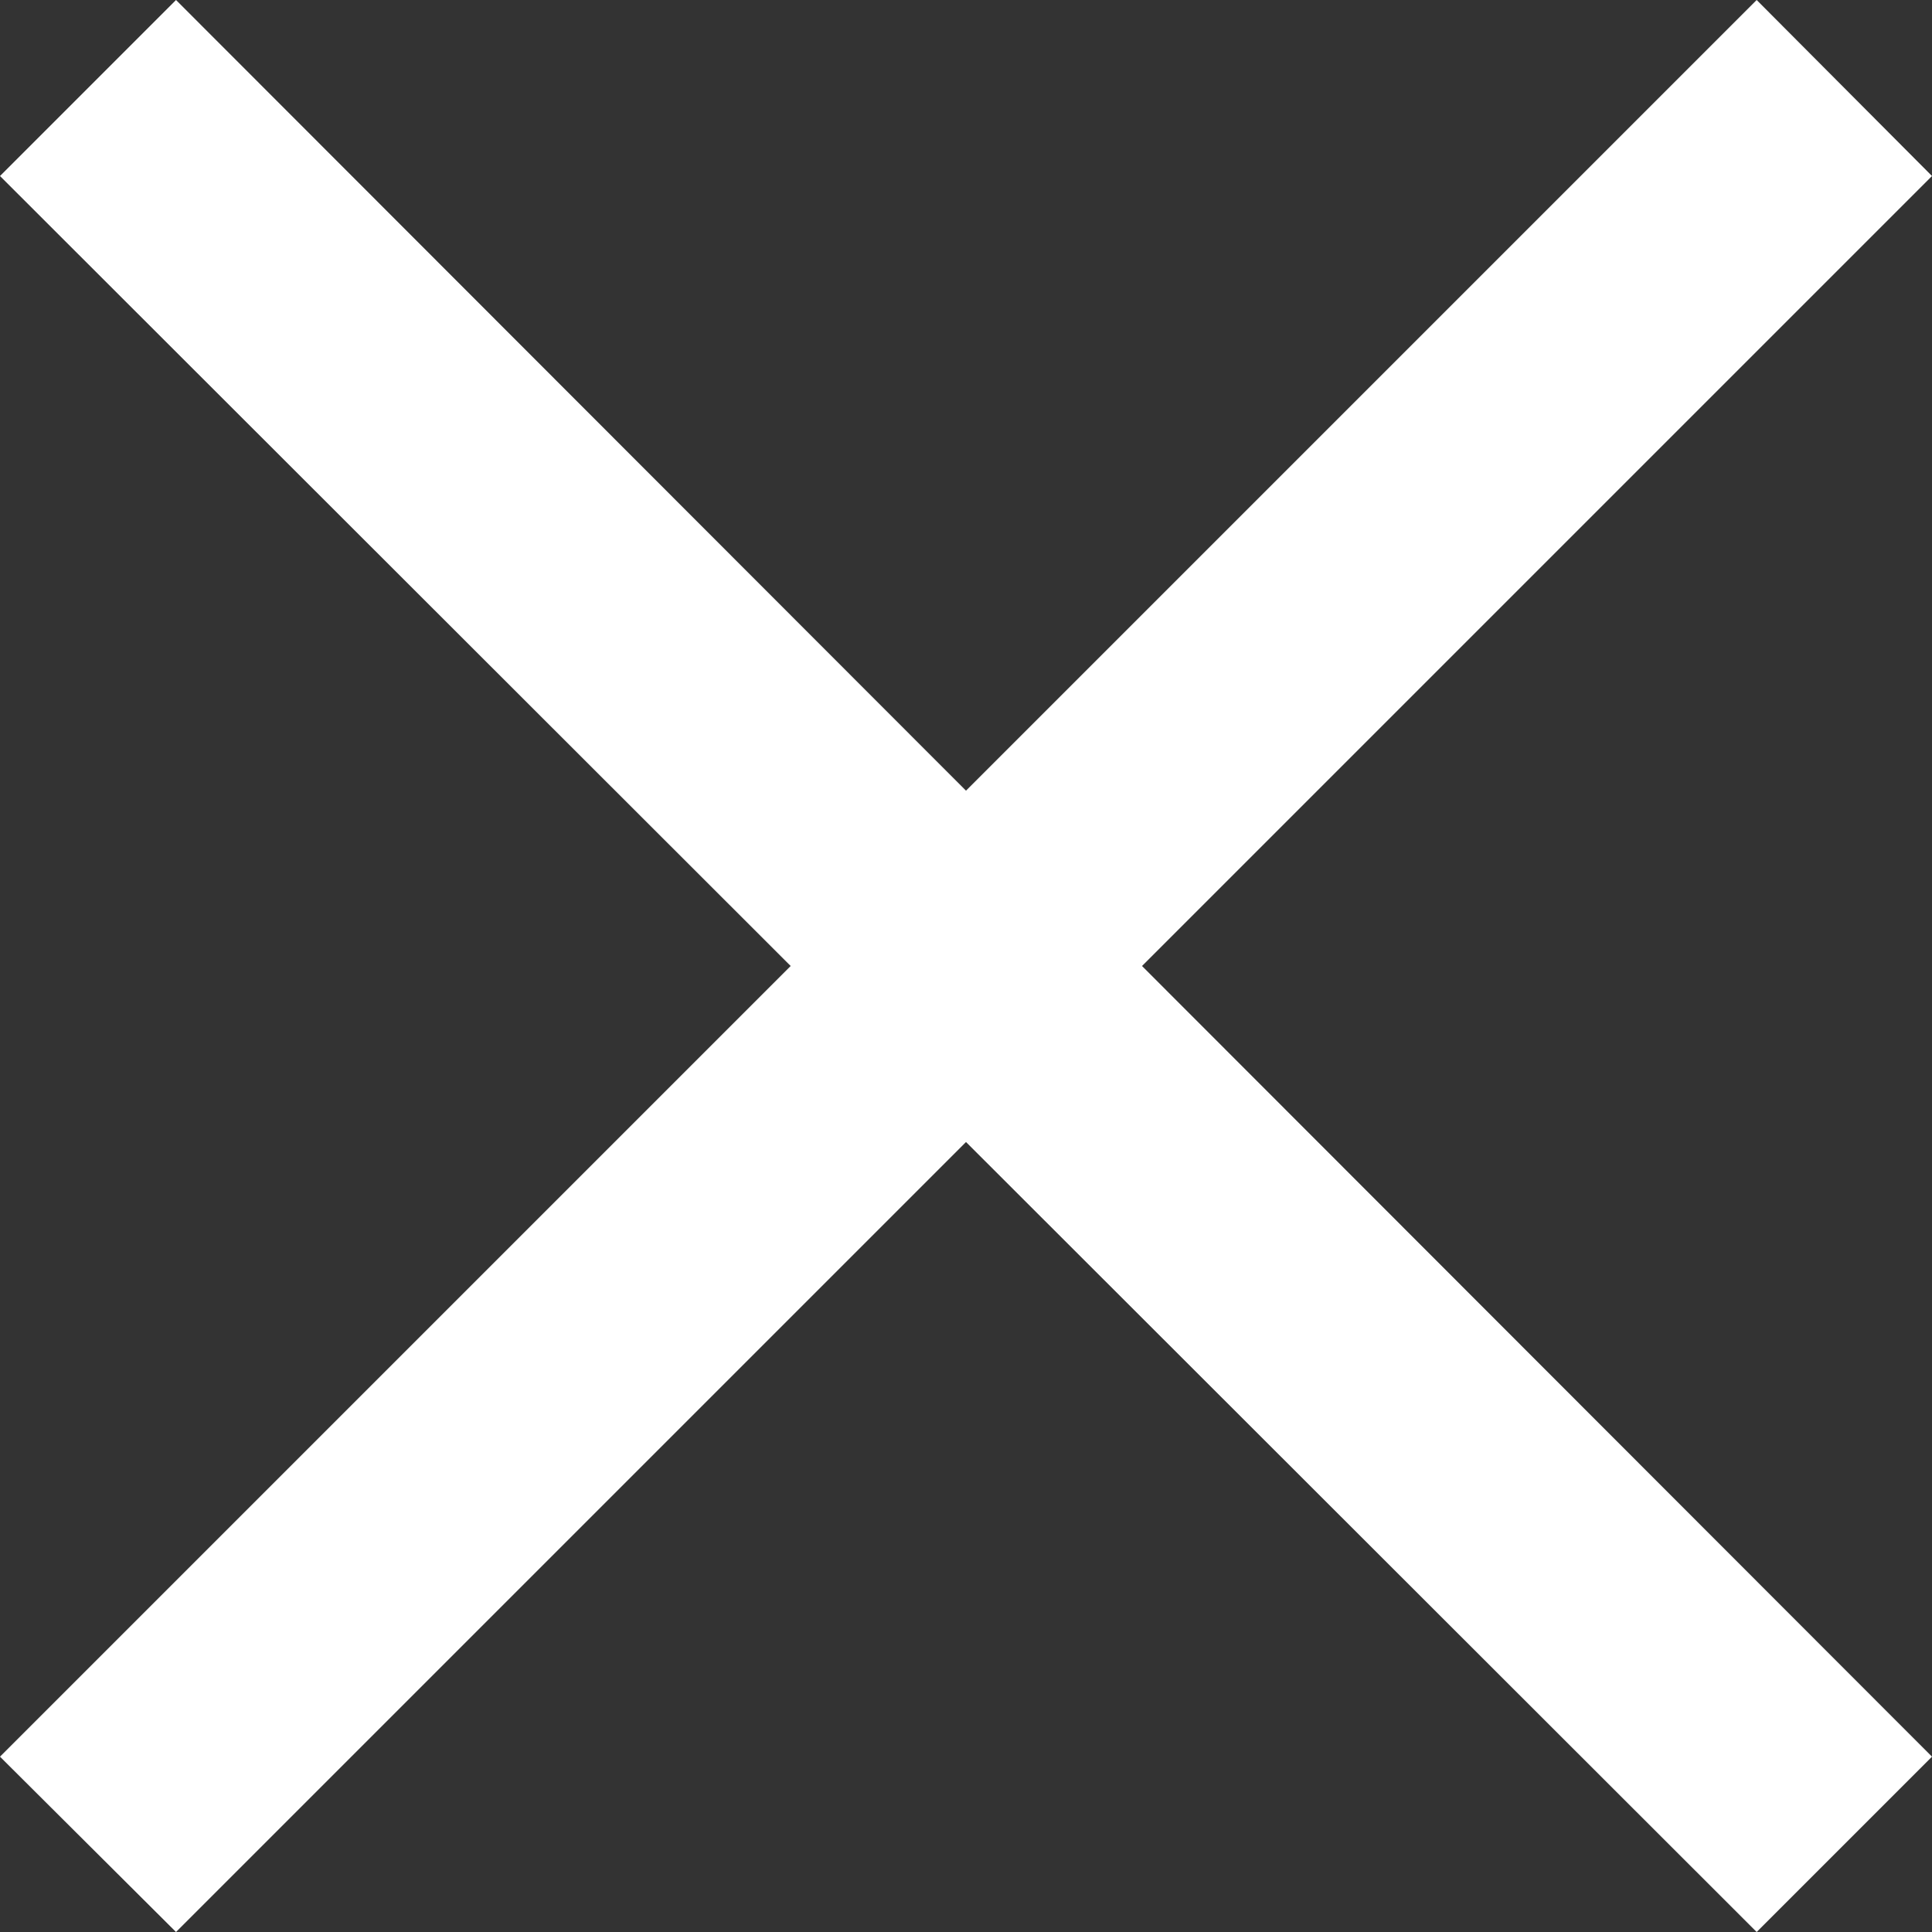 <?xml version="1.0" encoding="UTF-8"?><svg id="Layer_2" xmlns="http://www.w3.org/2000/svg" viewBox="0 0 28.1 28.1"><rect x="0" y="0" width="28.1" height="28.1" fill="#333333" stroke="none"/><defs><style>.cls-1{fill:#fff;}</style></defs><g id="Layer_1-2"><polygon class="cls-1" points="28.1 2.56 25.55 0 14.05 11.5 2.56 0 0 2.56 11.5 14.05 0 25.55 2.56 28.1 14.05 16.61 25.55 28.1 28.1 25.55 16.61 14.05 28.1 2.56"/></g></svg>